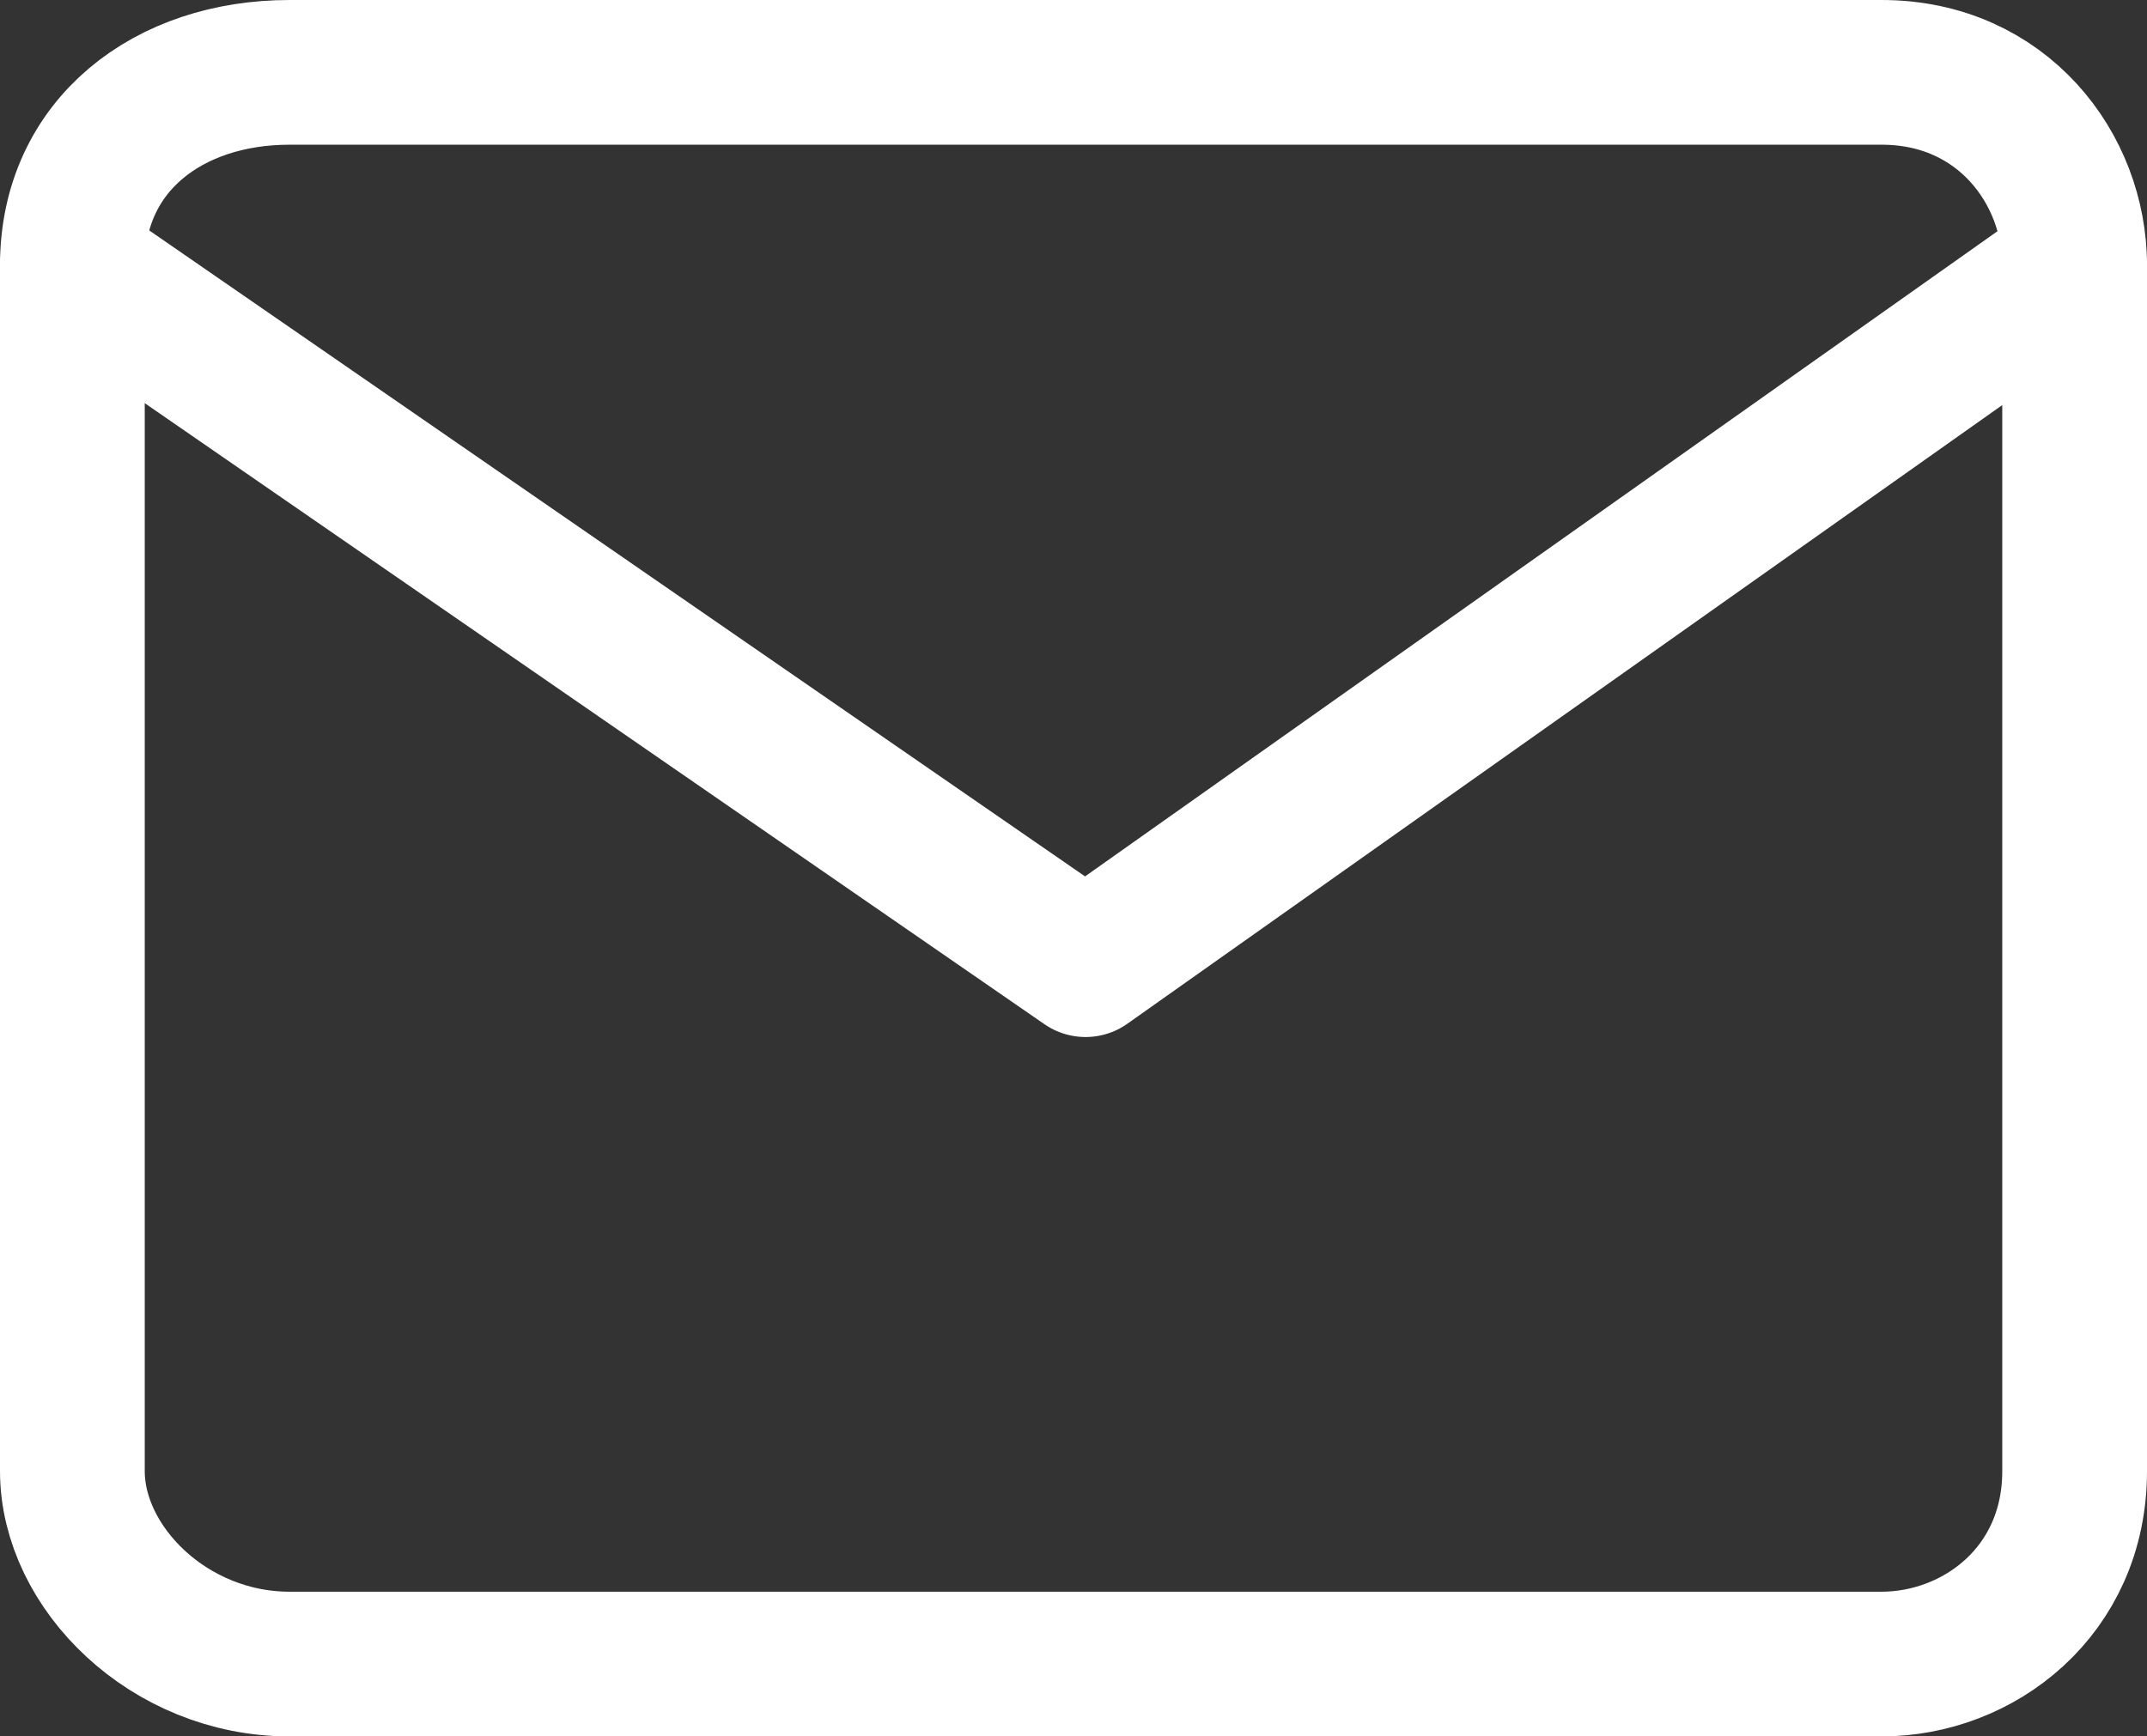 <?xml version="1.0" encoding="utf-8"?>
<!-- Generator: Adobe Illustrator 19.1.0, SVG Export Plug-In . SVG Version: 6.00 Build 0)  -->
<svg version="1.1" id="Calque_1" xmlns="http://www.w3.org/2000/svg" xmlns:xlink="http://www.w3.org/1999/xlink" x="0px" y="0px"
	 viewBox="0 0 8.9 7.2" style="enable-background:new 0 0 8.9 7.2;" xml:space="preserve">
<rect x="0" y="0" width="8.9" height="7.2" fill="#333333" stroke="none"/>
<style type="text/css">
	.st0{fill:none;stroke:#fff;stroke-width:0.6;stroke-linecap:round;stroke-linejoin:round;stroke-miterlimit:10;}
</style>
<path class="st0" d="M1.2,0.3h6.6c0.5,0,0.8,0.4,0.8,0.8v5c0,0.5-0.4,0.8-0.8,0.8H1.2c-0.5,0-0.9-0.4-0.9-0.8v-5
	C0.3,0.6,0.7,0.3,1.2,0.3z"/>
<polyline class="st0" points="8.6,1.1 4.5,4 0.3,1.1 "/>
</svg>
